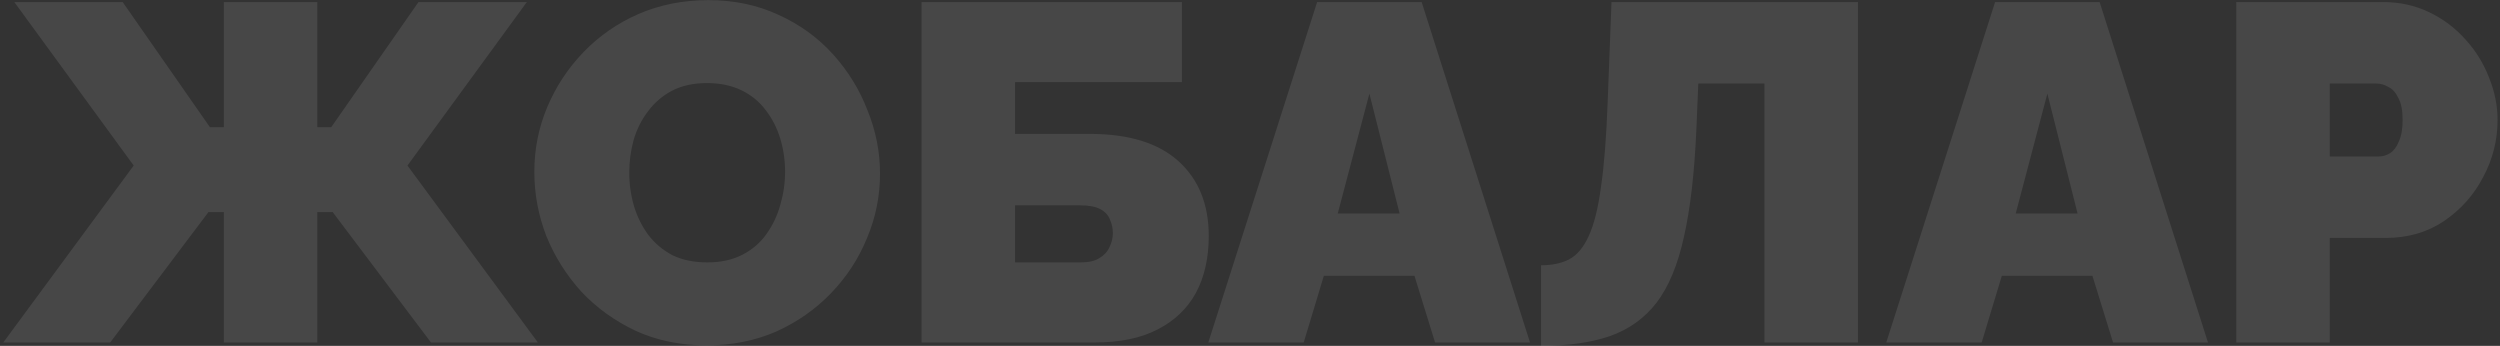 <?xml version="1.0" encoding="UTF-8"?> <svg xmlns="http://www.w3.org/2000/svg" width="730" height="101" viewBox="0 0 730 101" fill="none"><rect x="0" y="0" width="730" height="101" fill="#333333" stroke="none"/><path d="M0.96 100L39.04 48.34L4.18 0.6H35.82L61.3 37.14H65.36V0.6H92.66V37.14H96.72L122.2 0.6H153.84L118.98 48.34L157.06 100H125.84L97.14 61.92H92.66V100H65.36V61.92H60.88L32.18 100H0.96ZM206.285 100.84C198.725 100.84 191.865 99.44 185.705 96.64C179.545 93.747 174.225 89.92 169.745 85.16C165.359 80.307 161.952 74.893 159.525 68.92C157.192 62.853 156.025 56.6 156.025 50.16C156.025 43.533 157.285 37.233 159.805 31.26C162.325 25.287 165.825 19.967 170.305 15.3C174.879 10.54 180.245 6.807 186.405 4.1C192.659 1.393 199.472 0.04 206.845 0.04C214.405 0.04 221.265 1.487 227.425 4.38C233.585 7.18 238.859 11.007 243.245 15.86C247.632 20.713 250.992 26.173 253.325 32.24C255.752 38.213 256.965 44.373 256.965 50.72C256.965 57.253 255.705 63.507 253.185 69.48C250.759 75.453 247.259 80.82 242.685 85.58C238.205 90.247 232.885 93.98 226.725 96.78C220.565 99.487 213.752 100.84 206.285 100.84ZM183.745 50.44C183.745 53.8 184.212 57.067 185.145 60.24C186.079 63.32 187.479 66.12 189.345 68.64C191.212 71.067 193.545 73.027 196.345 74.52C199.239 75.92 202.645 76.62 206.565 76.62C210.485 76.62 213.892 75.873 216.785 74.38C219.679 72.887 222.012 70.88 223.785 68.36C225.652 65.747 227.005 62.9 227.845 59.82C228.779 56.647 229.245 53.427 229.245 50.16C229.245 46.8 228.779 43.58 227.845 40.5C226.912 37.42 225.512 34.667 223.645 32.24C221.779 29.72 219.399 27.76 216.505 26.36C213.612 24.96 210.252 24.26 206.425 24.26C202.505 24.26 199.099 25.007 196.205 26.5C193.405 27.993 191.072 30 189.205 32.52C187.339 34.947 185.939 37.747 185.005 40.92C184.165 44 183.745 47.173 183.745 50.44ZM269.096 100V0.6H345.116V23.98H296.396V39.1H318.236C329.623 39.1 338.256 41.76 344.136 47.08C350.016 52.4 352.956 59.68 352.956 68.92C352.956 75.36 351.696 80.913 349.176 85.58C346.656 90.153 342.923 93.7 337.976 96.22C333.123 98.74 327.009 100 319.636 100H269.096ZM296.396 76.62H315.576C317.909 76.62 319.729 76.2 321.036 75.36C322.436 74.52 323.416 73.447 323.976 72.14C324.629 70.833 324.956 69.48 324.956 68.08C324.956 66.68 324.676 65.373 324.116 64.16C323.649 62.853 322.716 61.827 321.316 61.08C319.916 60.333 317.956 59.96 315.436 59.96H296.396V76.62ZM384.602 0.6H415.122L446.762 100H419.042L413.022 80.54H386.562L380.682 100H352.822L384.602 0.6ZM408.682 62.34L399.862 27.34L390.622 62.34H408.682ZM515.22 100V24.4H495.9L495.34 37.84C494.78 50.533 493.567 60.987 491.7 69.2C489.927 77.32 487.267 83.713 483.72 88.38C480.174 92.953 475.6 96.22 470 98.18C464.494 100.047 457.82 100.98 449.98 100.98V77.46C453.154 77.46 455.86 76.9 458.1 75.78C460.434 74.567 462.347 72.327 463.84 69.06C465.427 65.7 466.64 60.893 467.48 54.64C468.414 48.293 469.067 39.987 469.44 29.72L470.56 0.6H542.52V100H515.22ZM582.57 0.6H613.09L644.73 100H617.01L610.99 80.54H584.53L578.65 100H550.79L582.57 0.6ZM606.65 62.34L597.83 27.34L588.59 62.34H606.65ZM652.989 100V0.6H695.829C700.683 0.6 705.163 1.58 709.269 3.54C713.376 5.5 716.923 8.16 719.909 11.52C722.896 14.787 725.183 18.473 726.769 22.58C728.449 26.687 729.289 30.84 729.289 35.04C729.289 40.92 727.889 46.473 725.089 51.7C722.383 56.927 718.556 61.22 713.609 64.58C708.756 67.847 703.063 69.48 696.529 69.48H680.289V100H652.989ZM680.289 45.68H694.709C695.829 45.68 696.903 45.353 697.929 44.7C698.956 44.047 699.796 42.927 700.449 41.34C701.196 39.753 701.569 37.653 701.569 35.04C701.569 32.24 701.149 30.093 700.309 28.6C699.563 27.013 698.583 25.94 697.369 25.38C696.249 24.727 695.129 24.4 694.009 24.4H680.289V45.68Z" fill="white" fill-opacity="0.1"></path></svg> 